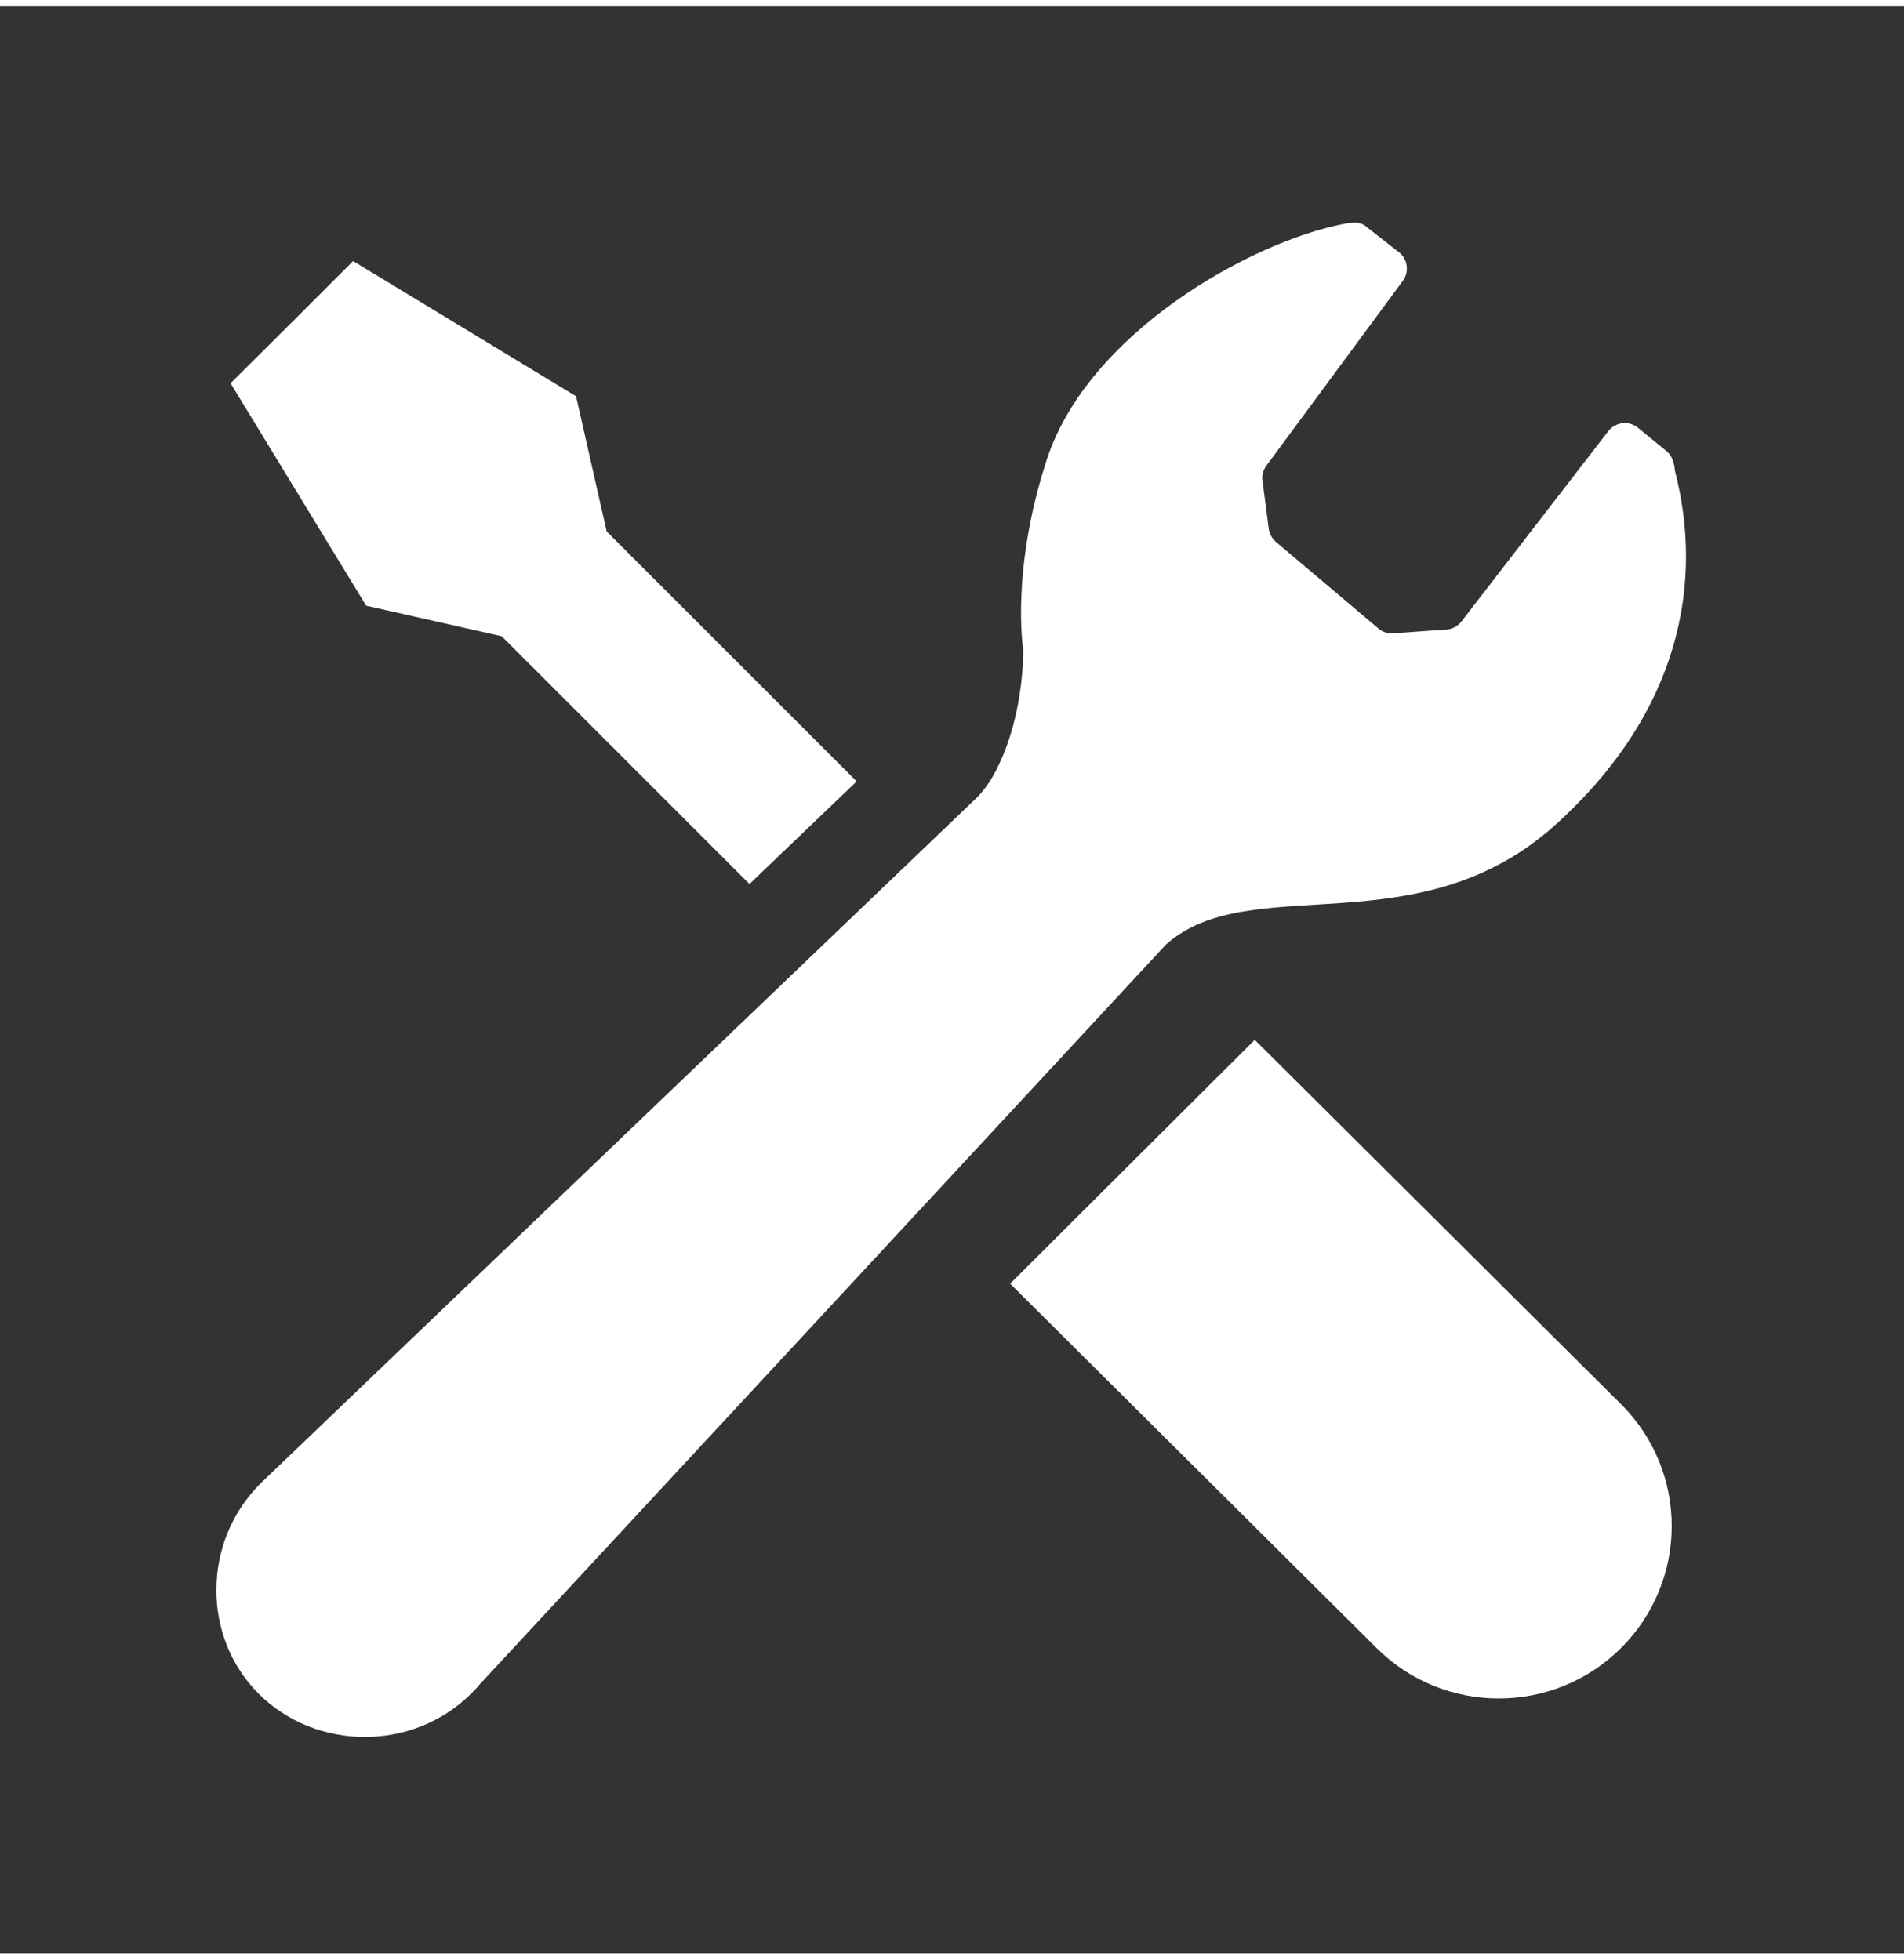 <?xml version="1.0" encoding="UTF-8"?>
<svg xmlns="http://www.w3.org/2000/svg" xmlns:xlink="http://www.w3.org/1999/xlink" width="34px" height="35px" viewBox="-5 -5 44 45" version="1.1">
<rect x="-5" y="-5" width="44" height="45" fill="#333333" stroke="none"/>
<g id="surface1">
<path style=" stroke:none;fill-rule:nonzero;fill:rgb(100%,100%,100%);fill-opacity:1;" d="M 6.594 9.559 L 12.32 15.285 C 13.305 14.344 14.156 13.527 14.797 12.914 L 9.02 7.137 L 8.312 4.012 L 3.16 0.887 L 1.746 2.301 L 0.328 3.711 L 3.461 8.852 Z M 6.594 9.559 "/>
<path style=" stroke:none;fill-rule:nonzero;fill:rgb(100%,100%,100%);fill-opacity:1;" d="M 23.996 18.887 L 32.461 27.309 C 34.023 28.863 34.023 31.387 32.461 32.945 C 30.902 34.5 28.371 34.5 26.812 32.945 L 18.344 24.523 Z M 23.996 18.887 "/>
<path style=" stroke:none;fill-rule:nonzero;fill:rgb(100%,100%,100%);fill-opacity:1;" d="M 30.957 13.906 C 33.871 11.266 34.359 8.266 33.707 5.738 C 33.688 5.535 33.641 5.367 33.465 5.242 L 32.879 4.762 C 32.777 4.668 32.641 4.621 32.504 4.633 C 32.363 4.648 32.238 4.719 32.156 4.832 L 28.781 9.207 C 28.688 9.336 28.535 9.41 28.379 9.406 L 27.152 9.496 C 27.047 9.492 26.945 9.453 26.863 9.387 L 24.496 7.387 C 24.402 7.309 24.336 7.199 24.32 7.074 L 24.176 5.969 C 24.156 5.848 24.188 5.723 24.262 5.621 L 27.422 1.34 C 27.562 1.145 27.535 0.871 27.359 0.707 L 26.594 0.109 C 26.441 -0.031 26.273 -0.012 26.039 0.031 C 23.859 0.461 20.133 2.57 19.188 5.484 C 18.352 8.051 18.645 9.859 18.645 9.859 C 18.645 11.305 18.168 12.695 17.582 13.281 L 1.117 29.047 C 1.086 29.078 1.055 29.105 1.023 29.137 C -0.336 30.492 -0.332 32.695 0.98 34.004 C 2.293 35.316 4.535 35.352 5.895 33.992 C 5.957 33.93 6.02 33.867 6.074 33.797 L 21.949 16.68 C 23.902 14.945 27.77 16.793 30.957 13.906 Z M 30.957 13.906 "/>
</g>
</svg>
